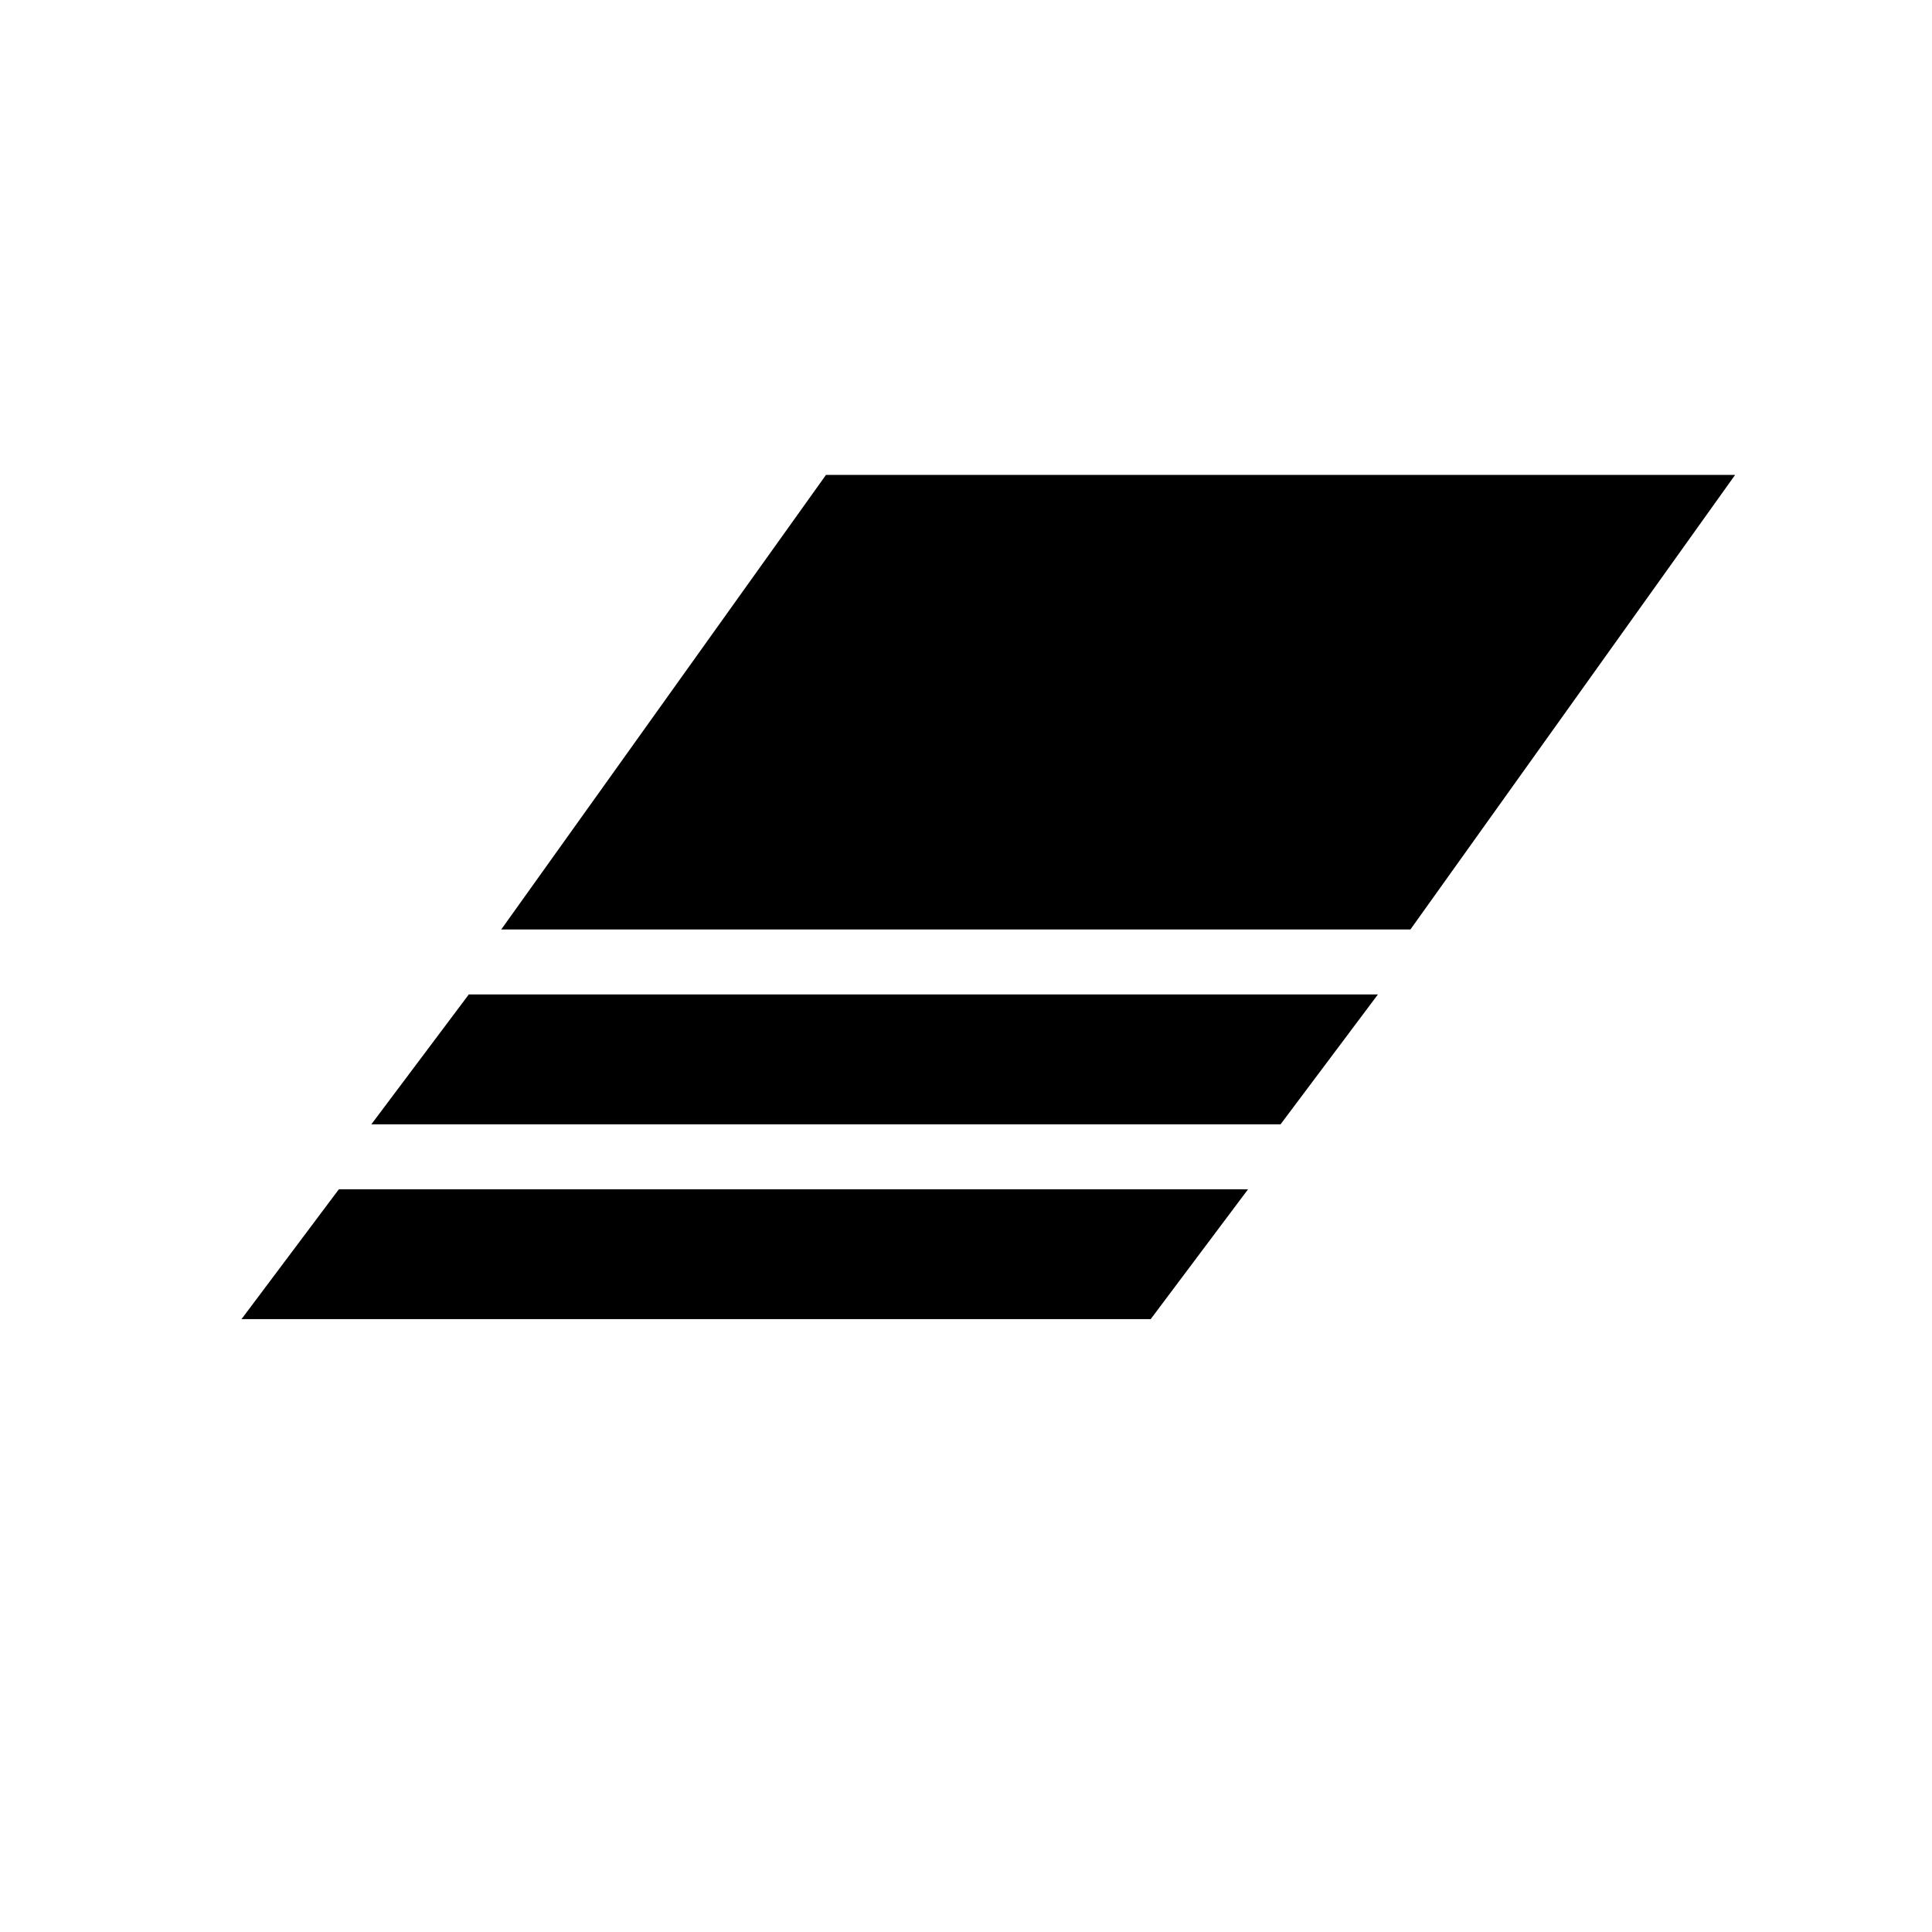<svg width="32" height="32" viewBox="0 0 32 32" fill="none" xmlns="http://www.w3.org/2000/svg">
<path d="M13.681 7.866H28.739L23.361 15.395H8.302L13.681 7.866Z" fill="black"/>
<path d="M7.765 16.471H22.823L21.21 18.622H6.151L7.765 16.471Z" fill="black"/>
<path d="M5.613 19.698H20.672L19.059 21.849H4L5.613 19.698Z" fill="black"/>
</svg>
